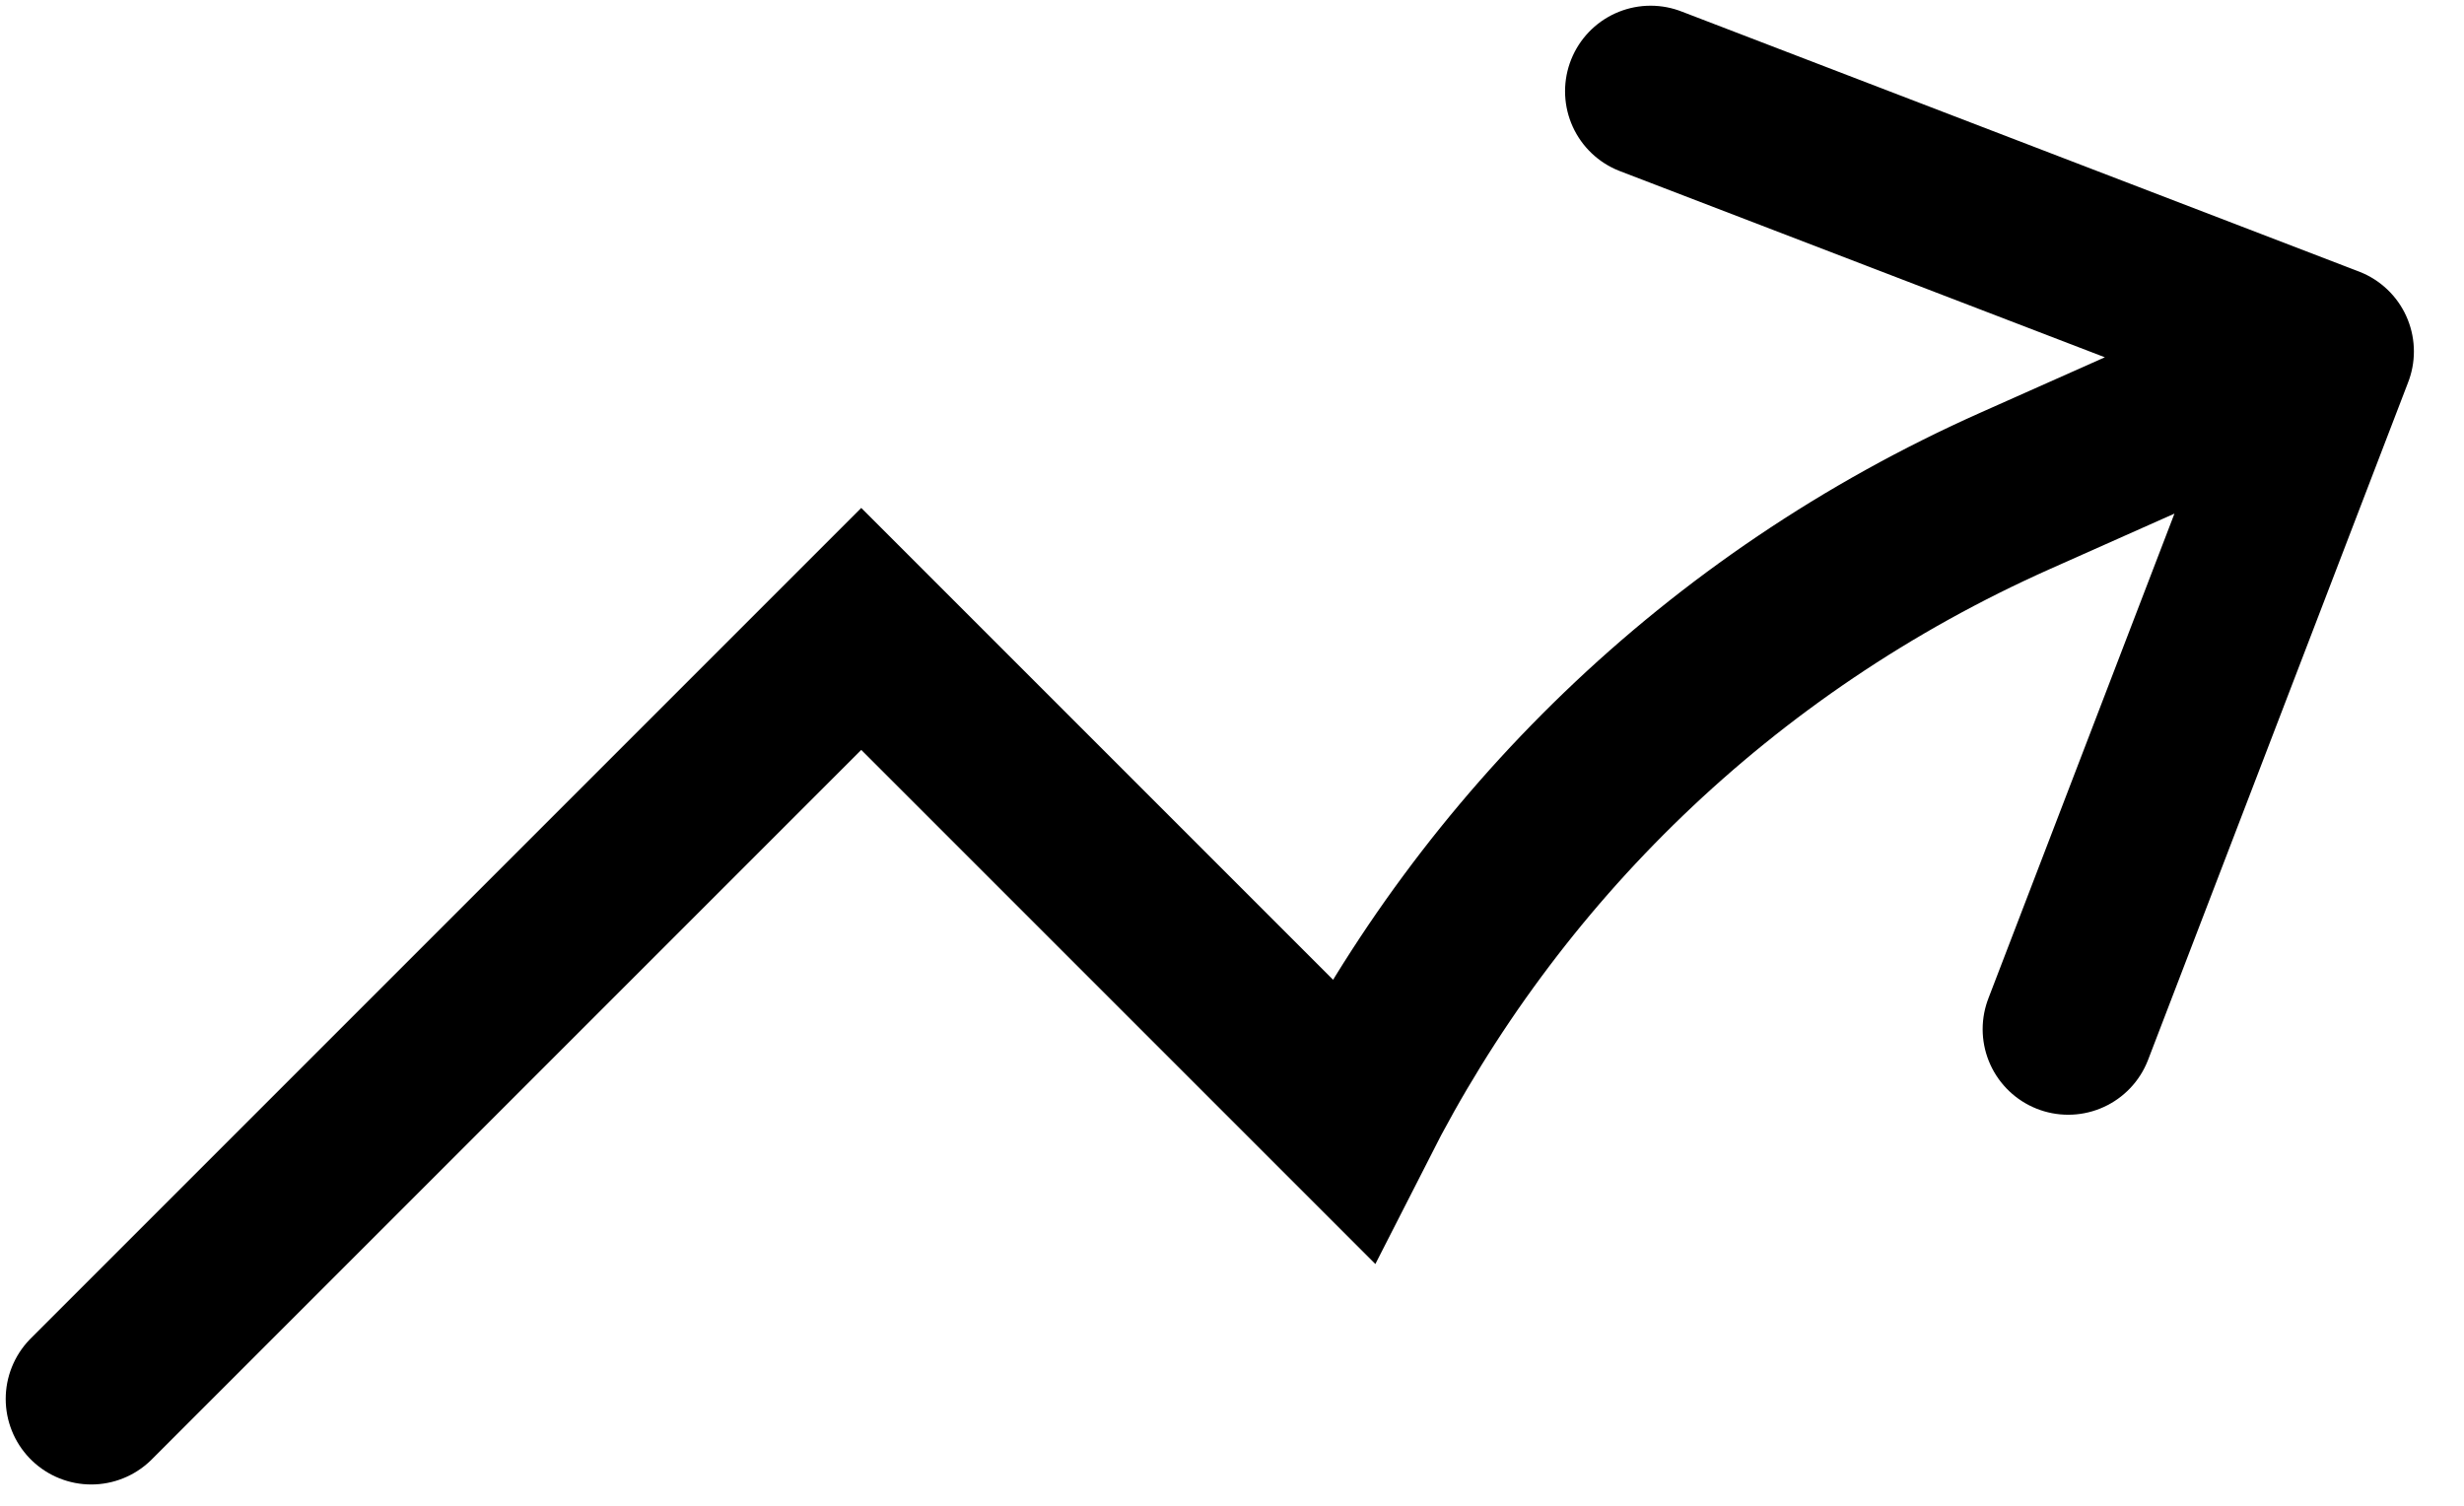 <?xml version="1.0" encoding="utf-8"?>
<svg xmlns="http://www.w3.org/2000/svg" fill="none" height="100%" overflow="visible" preserveAspectRatio="none" style="display: block;" viewBox="0 0 54 33" width="100%">
<path d="M2 30.658L18.875 13.783L29.641 24.549C32.65 18.629 37.635 13.664 44.176 10.752L51.027 7.702M51.027 7.702L36.174 2M51.027 7.702L45.326 22.555" id="Vector" stroke="#076CF0" stroke-linecap="round" stroke-width="3.75" style="stroke:#076CF0;stroke:color(display-p3 0.028 0.423 0.941);stroke-opacity:1;"/>
</svg>